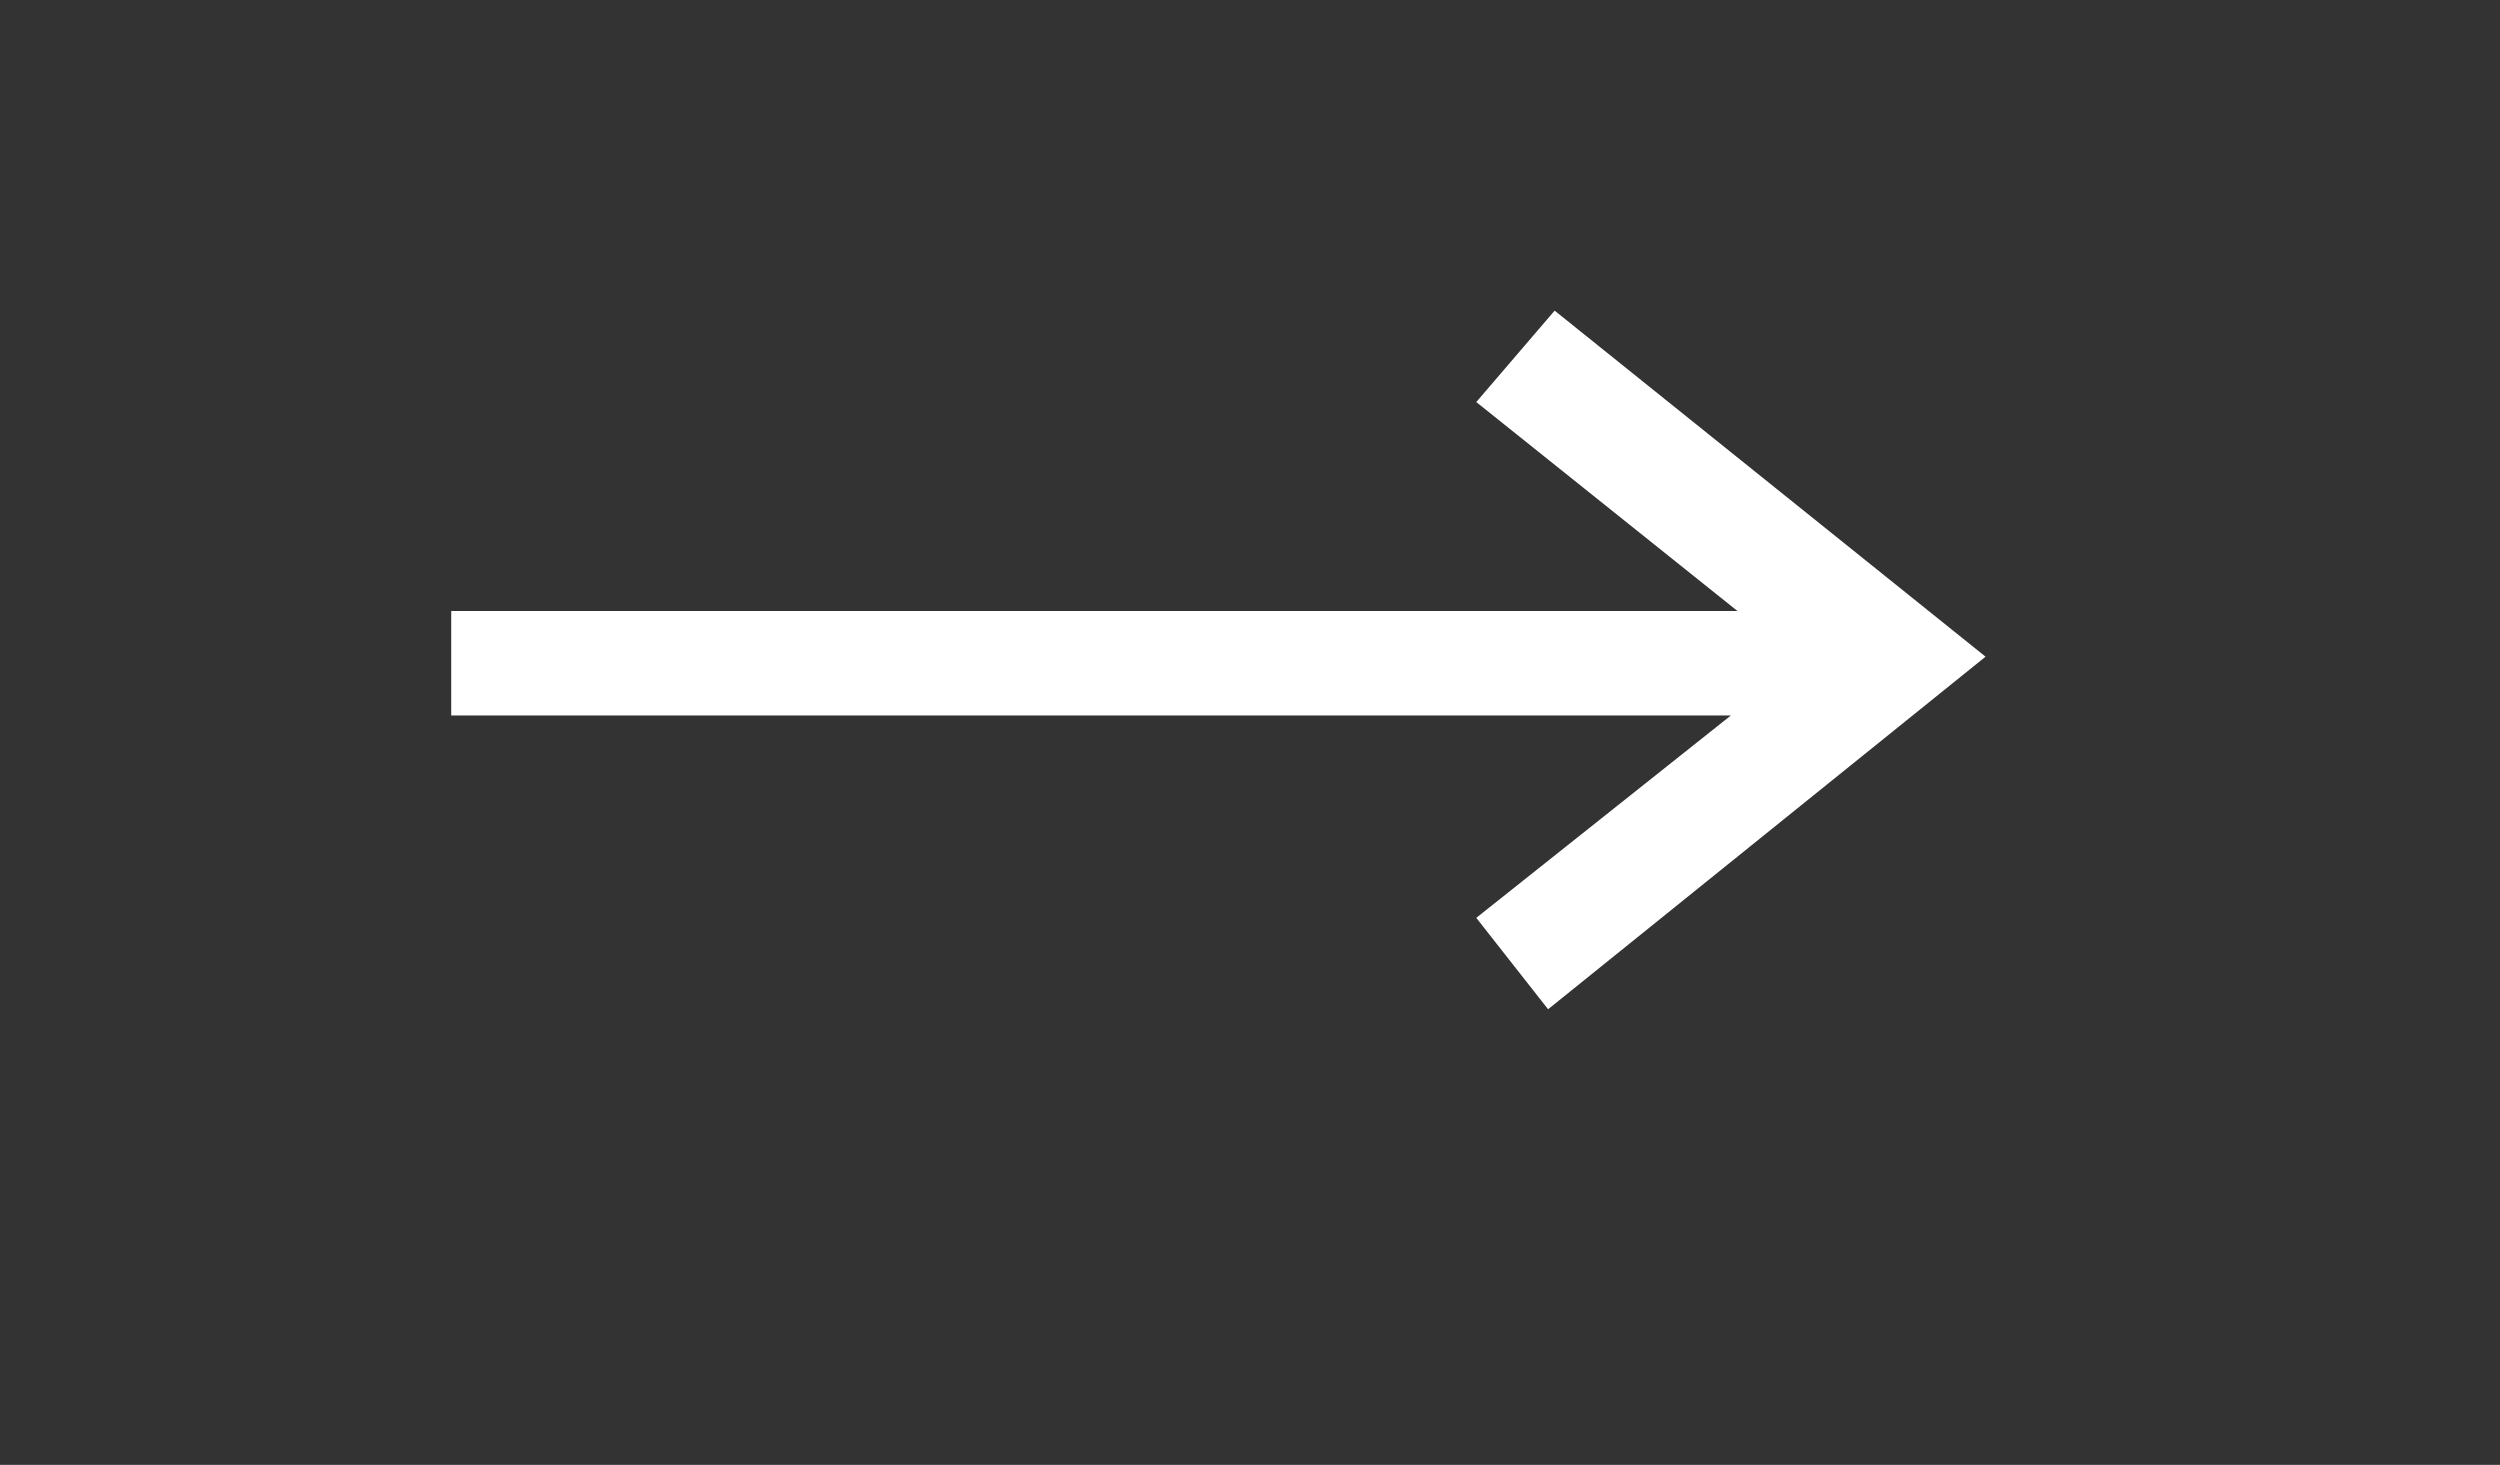 <?xml version="1.0" encoding="utf-8"?>
<!-- Generator: Adobe Illustrator 15.0.0, SVG Export Plug-In . SVG Version: 6.00 Build 0)  -->
<!DOCTYPE svg PUBLIC "-//W3C//DTD SVG 1.1//EN" "http://www.w3.org/Graphics/SVG/1.1/DTD/svg11.dtd">
<svg version="1.1" id="Ebene_1" xmlns="http://www.w3.org/2000/svg" xmlns:xlink="http://www.w3.org/1999/xlink" x="0px" y="0px"
	 width="2048px" height="1200px" viewBox="0 0 2048 1200" enable-background="new 0 0 2048 1200" xml:space="preserve">
<rect x="0" y="0" width="2048" height="1200" fill="#333333" stroke="none"/>
<g>
	<path fill="#FFFFFF" d="M1423.309,500.516l-213.943-171.157l64.184-74.881l353.009,283.479L1268.2,826.782l-58.836-74.881
		l208.597-165.81H369.638v-85.577L1423.309,500.516L1423.309,500.516z"/>
</g>
</svg>
